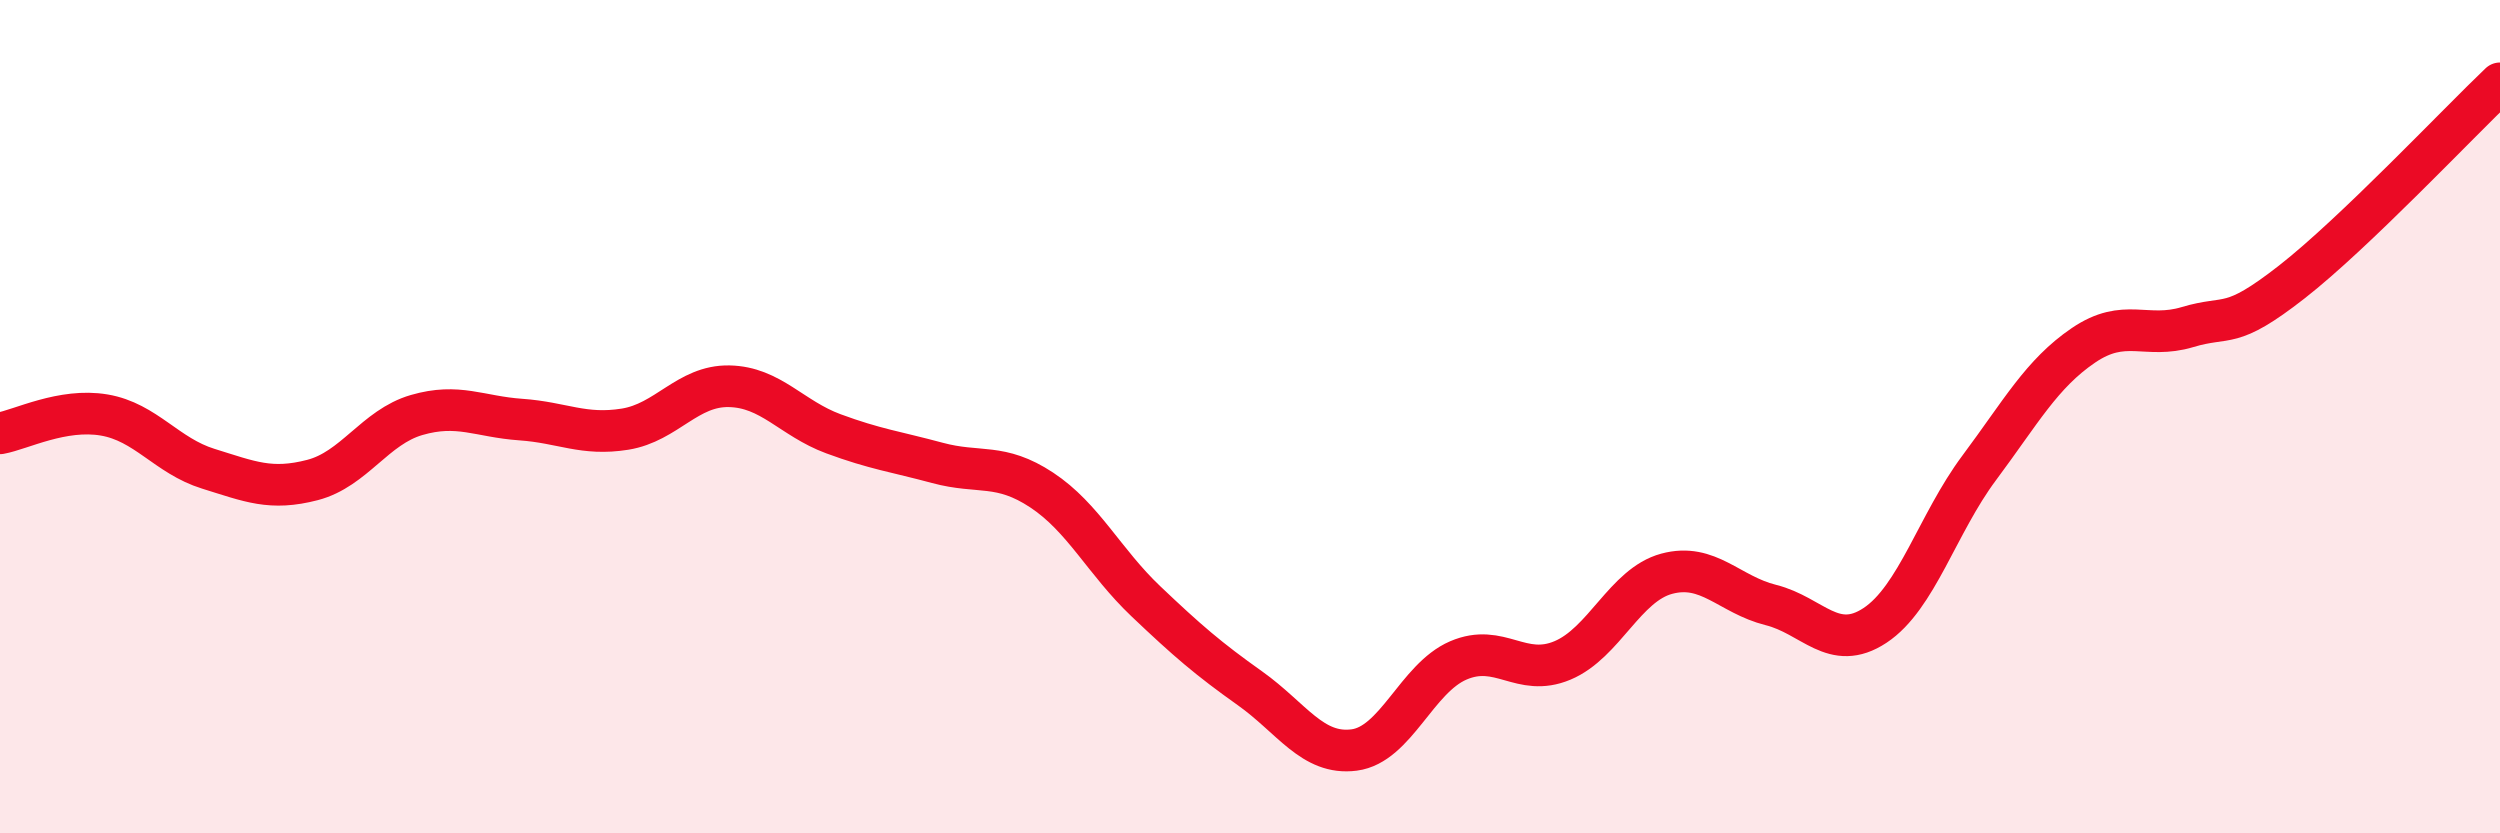 
    <svg width="60" height="20" viewBox="0 0 60 20" xmlns="http://www.w3.org/2000/svg">
      <path
        d="M 0,10.4 C 0.5,10.31 1.5,9.79 2.5,9.96 C 3.5,10.13 4,10.94 5,11.25 C 6,11.56 6.5,11.78 7.5,11.52 C 8.5,11.26 9,10.25 10,9.96 C 11,9.67 11.5,10 12.5,10.07 C 13.5,10.14 14,10.46 15,10.3 C 16,10.14 16.5,9.25 17.5,9.27 C 18.5,9.29 19,10.04 20,10.41 C 21,10.78 21.5,10.84 22.5,11.11 C 23.5,11.38 24,11.1 25,11.76 C 26,12.42 26.5,13.48 27.5,14.43 C 28.5,15.38 29,15.81 30,16.52 C 31,17.23 31.5,18.13 32.5,18 C 33.5,17.87 34,16.28 35,15.85 C 36,15.42 36.5,16.27 37.5,15.85 C 38.5,15.43 39,14.04 40,13.77 C 41,13.5 41.5,14.27 42.5,14.52 C 43.5,14.77 44,15.67 45,15.01 C 46,14.35 46.5,12.57 47.5,11.23 C 48.5,9.89 49,8.97 50,8.29 C 51,7.61 51.5,8.15 52.5,7.85 C 53.5,7.55 53.5,7.94 55,6.77 C 56.5,5.6 59,2.95 60,2L60 20L0 20Z"
        fill="#EB0A25"
        opacity="0.1"
        stroke-linecap="round"
        stroke-linejoin="round"
      />
      <path
        d="M 0,10.4 C 0.5,10.31 1.5,9.79 2.5,9.96 C 3.5,10.13 4,10.94 5,11.25 C 6,11.56 6.5,11.78 7.5,11.52 C 8.5,11.26 9,10.25 10,9.96 C 11,9.67 11.5,10 12.5,10.07 C 13.5,10.14 14,10.46 15,10.3 C 16,10.14 16.5,9.25 17.5,9.27 C 18.5,9.29 19,10.04 20,10.41 C 21,10.78 21.5,10.84 22.5,11.11 C 23.5,11.38 24,11.1 25,11.76 C 26,12.42 26.5,13.48 27.5,14.43 C 28.5,15.38 29,15.81 30,16.52 C 31,17.23 31.5,18.13 32.5,18 C 33.5,17.87 34,16.28 35,15.85 C 36,15.42 36.5,16.27 37.5,15.85 C 38.5,15.43 39,14.04 40,13.77 C 41,13.5 41.5,14.27 42.5,14.52 C 43.5,14.77 44,15.67 45,15.01 C 46,14.35 46.5,12.57 47.5,11.23 C 48.5,9.89 49,8.97 50,8.29 C 51,7.61 51.5,8.15 52.5,7.85 C 53.5,7.55 53.5,7.94 55,6.77 C 56.5,5.6 59,2.95 60,2"
        stroke="#EB0A25"
        stroke-width="1"
        fill="none"
        stroke-linecap="round"
        stroke-linejoin="round"
      />
    </svg>
  